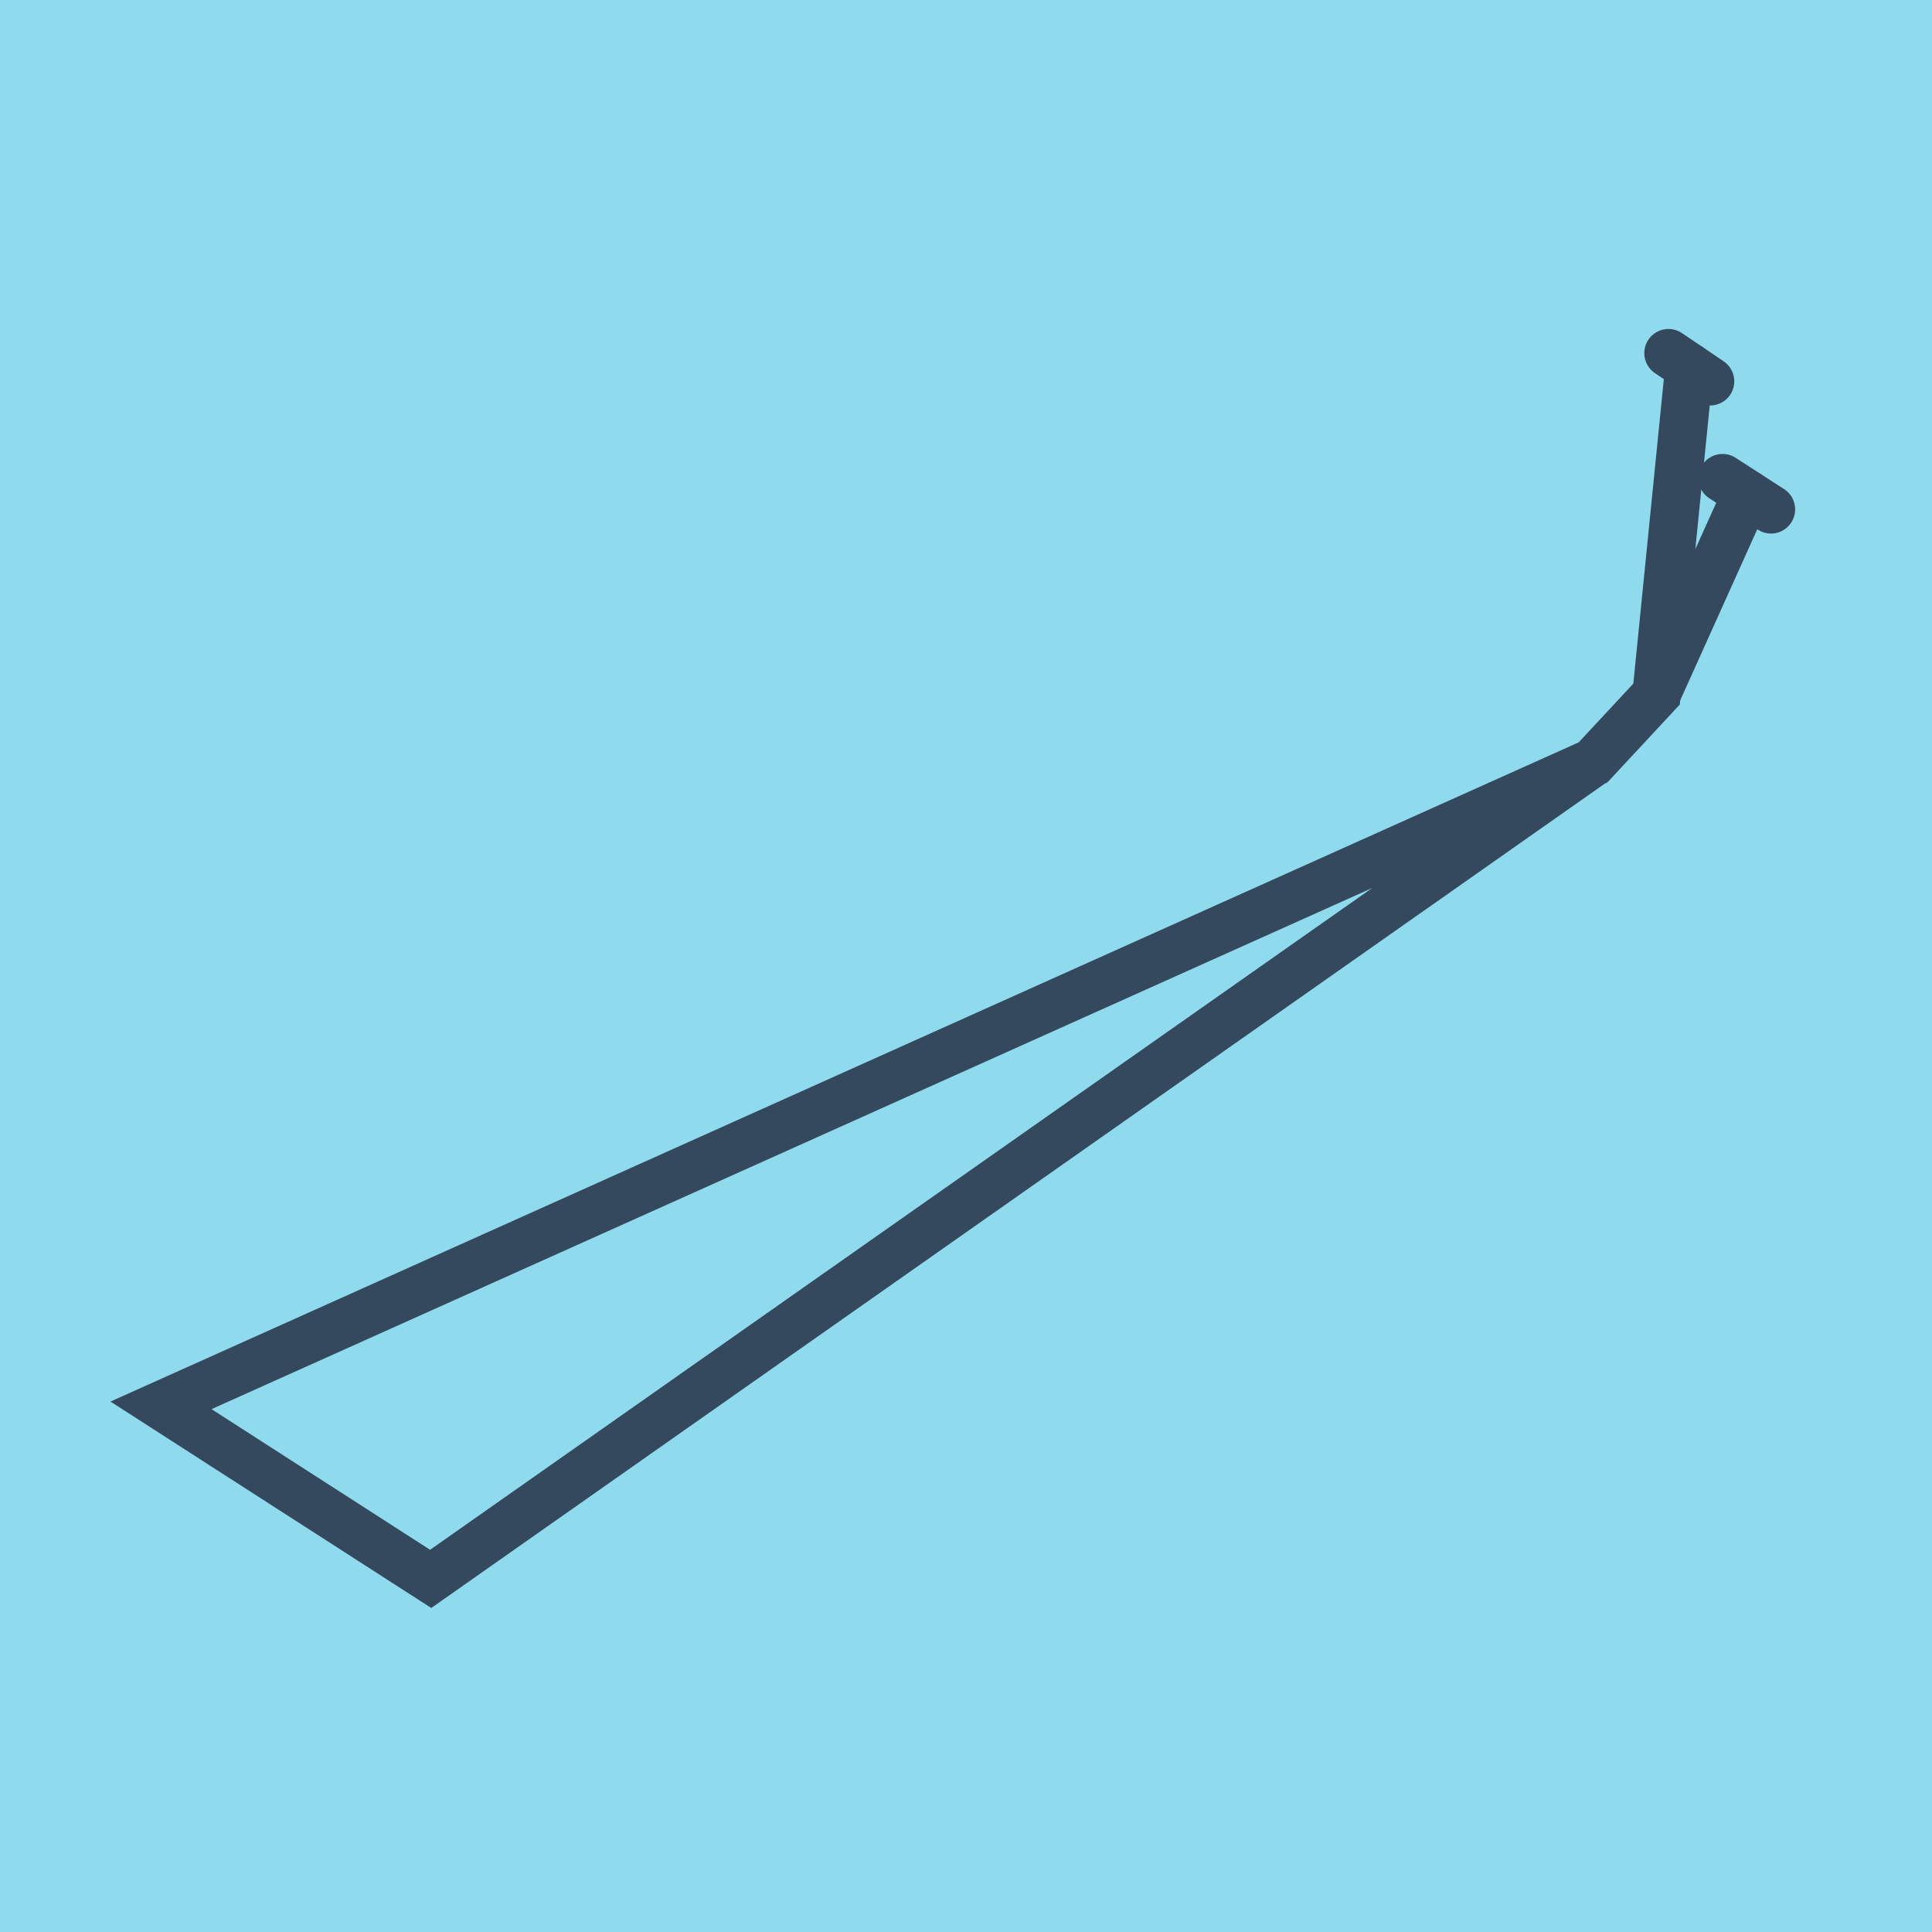 <?xml version="1.0" encoding="utf-8"?>
<!DOCTYPE svg PUBLIC "-//W3C//DTD SVG 1.1//EN" "http://www.w3.org/Graphics/SVG/1.1/DTD/svg11.dtd">
<svg xmlns="http://www.w3.org/2000/svg" xmlns:xlink="http://www.w3.org/1999/xlink" viewBox="-10 -10 120 120" preserveAspectRatio="xMidYMid meet">
	<path style="fill:#90daee" d="M-10-10h120v120H-10z"/>
			<polyline stroke-linecap="round" points="96.99,19.696 100,21.639 " style="fill:none;stroke:#34495e;stroke-width: 3px"/>
			<polyline stroke-linecap="round" points="96.219,13.685 93.631,11.933 " style="fill:none;stroke:#34495e;stroke-width: 3px"/>
			<polyline stroke-linecap="round" points="98.495,20.668 92.891,33.112 88.948,37.352 0,77.289 16.751,88.067 16.751,88.067 88.948,37.352 92.891,33.112 94.925,12.809 " style="fill:none;stroke:#34495e;stroke-width: 3px"/>
	</svg>
